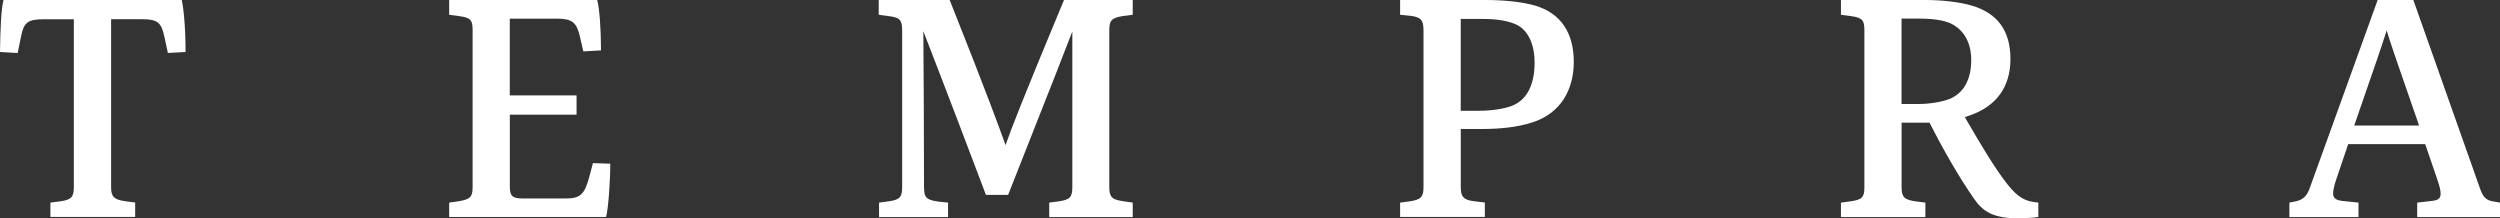 <?xml version="1.0" encoding="utf-8"?>
<!-- Generator: Adobe Illustrator 27.2.0, SVG Export Plug-In . SVG Version: 6.00 Build 0)  -->
<svg version="1.1" id="Livello_1" xmlns="http://www.w3.org/2000/svg" xmlns:xlink="http://www.w3.org/1999/xlink" x="0px" y="0px"
	 viewBox="0 0 450 39.3" style="enable-background:new 0 0 450 39.3;" xml:space="preserve">
<rect x="0" y="0" width="450" height="39.3" fill="#333333" stroke="none"/>
<style type="text/css">
	.st0{clip-path:url(#SVGID_00000101804728780465458190000014492195770232763582_);fill:#FFFFFF;}
	.st1{clip-path:url(#SVGID_00000084488392292311295970000008888452031079563448_);fill:#FFFFFF;}
	.st2{clip-path:url(#SVGID_00000054956894754830077440000001749930413668862119_);fill:#FFFFFF;}
	.st3{clip-path:url(#SVGID_00000078743396423528154630000008724906094697177253_);fill:#FFFFFF;}
	.st4{clip-path:url(#SVGID_00000009575188620038833470000002148475875344705935_);fill:#FFFFFF;}
	.st5{clip-path:url(#SVGID_00000057107739159411843450000007166798789865377674_);fill:#FFFFFF;}
</style>
<g>
	<g>
		<defs>
			<rect id="SVGID_1_" y="0" width="450" height="39.3"/>
		</defs>
		<clipPath id="SVGID_00000176728574000401165540000006896307394597780623_">
			<use xlink:href="#SVGID_1_"  style="overflow:visible;"/>
		</clipPath>
		<path style="clip-path:url(#SVGID_00000176728574000401165540000006896307394597780623_);fill:#FFFFFF;" d="M9.07,39.07v-2.6
			l1.79-0.23c2.02-0.29,2.43-0.81,2.43-2.54V3.47H7.8c-2.77,0-3.52,0.58-3.99,3L3.18,9.54L0,9.36C0.06,4.97,0.23,1.39,0.64,0h32.07
			c0.35,1.45,0.69,5.03,0.69,9.36l-3.18,0.17l-0.64-2.95c-0.52-2.49-1.21-3.12-3.93-3.12H20v30.22c0,1.67,0.46,2.25,2.54,2.54
			l1.79,0.23v2.6H9.07V39.07z"/>
	</g>
	<g>
		<defs>
			<rect id="SVGID_00000041986685529903898920000001346537520138097297_" y="0" width="450" height="39.3"/>
		</defs>
		<clipPath id="SVGID_00000176042802728113316680000017556804861574025406_">
			<use xlink:href="#SVGID_00000041986685529903898920000001346537520138097297_"  style="overflow:visible;"/>
		</clipPath>
		<path style="clip-path:url(#SVGID_00000176042802728113316680000017556804861574025406_);fill:#FFFFFF;" d="M80.85,39.07v-2.6
			l1.62-0.23c2.14-0.35,2.6-0.75,2.6-2.54V5.49c0-1.79-0.23-2.31-2.49-2.6l-1.73-0.23V0h26.64c0.4,1.33,0.69,5.09,0.69,9.07
			L105,9.25l-0.64-2.77c-0.58-2.43-1.39-3.12-4.05-3.12h-8.55v13.81h12.02v3.47H91.77v12.94c0,1.67,0.46,2.14,2.25,2.14h7.92
			c2.54,0,3.29-0.81,4.1-3.76l0.69-2.6l3.12,0.11c0,3.18-0.35,8.09-0.75,9.59H80.85V39.07z"/>
	</g>
	<g>
		<defs>
			<rect id="SVGID_00000124158036032821366840000014430843363045421468_" y="0" width="450" height="39.3"/>
		</defs>
		<clipPath id="SVGID_00000082328443336742765270000004090149001809905050_">
			<use xlink:href="#SVGID_00000124158036032821366840000014430843363045421468_"  style="overflow:visible;"/>
		</clipPath>
		<path style="clip-path:url(#SVGID_00000082328443336742765270000004090149001809905050_);fill:#FFFFFF;" d="M158.23,39.07v-2.6
			l1.73-0.23c2.02-0.29,2.43-0.75,2.43-2.6V5.49c0-1.97-0.46-2.37-2.54-2.6l-1.68-0.23V0h12.77c6.99,17.57,8.96,23.06,10.06,26.12
			c1.04-3.01,3.18-8.49,10.52-26.12h12.37v2.66l-1.79,0.23c-2.14,0.35-2.43,0.87-2.43,2.66v28.09c0,1.73,0.4,2.25,2.25,2.54
			l1.97,0.29v2.6h-15.03v-2.6l1.73-0.23c2.02-0.29,2.43-0.75,2.43-2.6V5.66c-0.87,2.31-3.29,8.5-11.56,29.42h-3.99
			c-7.69-20.34-9.88-25.83-11.27-29.47c0.06,4.16,0.12,21.79,0.12,27.51c0,0.98,0,1.91,0.4,2.37c0.29,0.35,0.87,0.63,2.25,0.81
			l1.68,0.17v2.6H158.23z"/>
	</g>
	<g>
		<defs>
			<rect id="SVGID_00000148635367117476659260000006646515994178862769_" y="0" width="450" height="39.3"/>
		</defs>
		<clipPath id="SVGID_00000047028157305789572760000018400227513274771383_">
			<use xlink:href="#SVGID_00000148635367117476659260000006646515994178862769_"  style="overflow:visible;"/>
		</clipPath>
		<path style="clip-path:url(#SVGID_00000047028157305789572760000018400227513274771383_);fill:#FFFFFF;" d="M266.23,19.94
			c2.2,0,4.62-0.35,6.01-0.93c2.54-1.04,3.99-3.64,3.99-7.8c0-3-1.04-5.55-3.01-6.64c-1.39-0.75-3.52-1.16-6.24-1.16h-4.05v16.53
			H266.23z M252.02,39.07v-2.6l1.73-0.23c2.02-0.29,2.48-0.81,2.48-2.54V5.49c0-1.85-0.4-2.43-2.48-2.66l-1.73-0.17V0h15.37
			c3.41,0,6.59,0.35,8.84,0.98c4.8,1.39,7.05,5.03,7.05,10.17c0,5.2-2.54,9.3-7.4,10.86c-2.83,0.93-6.01,1.21-9.3,1.21h-3.64v10.46
			c0,1.62,0.4,2.31,2.37,2.54l1.96,0.23v2.6h-15.25V39.07z"/>
	</g>
	<g>
		<defs>
			<rect id="SVGID_00000156566983143428622580000001595890034987264187_" y="0" width="450" height="39.3"/>
		</defs>
		<clipPath id="SVGID_00000007413926654210744350000000140092895742894225_">
			<use xlink:href="#SVGID_00000156566983143428622580000001595890034987264187_"  style="overflow:visible;"/>
		</clipPath>
		<path style="clip-path:url(#SVGID_00000007413926654210744350000000140092895742894225_);fill:#FFFFFF;" d="M345.34,18.72
			c1.91,0,4.1-0.35,5.49-0.87c2.6-1.04,3.99-3.47,3.99-7.05c0-3-1.21-5.08-3.06-6.24c-1.33-0.87-3.64-1.21-6.24-1.21h-3.24v15.37
			C342.28,18.72,345.34,18.72,345.34,18.72z M363.38,39.3c-4.62,0-6.47-1.21-8.09-3.58c-2.66-3.81-5.61-8.96-7.97-13.64h-1.85h-3.18
			v11.67c0,1.68,0.46,2.2,2.49,2.49l1.79,0.23v2.6h-15.2v-2.6l1.74-0.23c2.02-0.29,2.48-0.69,2.48-2.49V5.49
			c0-1.79-0.29-2.31-2.48-2.6l-1.74-0.23V0h15.14c3.12,0,6.07,0.35,8.32,0.98c4.8,1.39,7.05,4.62,7.05,9.65
			c0,5.08-2.6,8.55-7.4,10.17l-0.81,0.29c3.12,5.37,5.37,9.13,7.57,11.96c2.02,2.6,3.41,3.24,5.66,3.41v2.6
			C366.55,39.18,363.84,39.3,363.38,39.3"/>
	</g>
	<g>
		<defs>
			<rect id="SVGID_00000096766230510540519770000004029569995750296966_" y="0" width="450" height="39.3"/>
		</defs>
		<clipPath id="SVGID_00000150781676200394723330000011179505360283074232_">
			<use xlink:href="#SVGID_00000096766230510540519770000004029569995750296966_"  style="overflow:visible;"/>
		</clipPath>
		<path style="clip-path:url(#SVGID_00000150781676200394723330000011179505360283074232_);fill:#FFFFFF;" d="M435.44,22.6
			c-3.87-11.1-5.2-14.97-5.84-17.11c-0.7,2.2-1.91,5.84-5.84,17.11H435.44z M412.09,39.07v-2.6l1.16-0.23
			c1.21-0.29,1.97-0.81,2.54-2.49L427.98,0h6.42l11.96,33.81c0.58,1.68,1.1,2.2,2.31,2.43l1.33,0.23v2.6h-14.91v-2.6l2.54-0.29
			c1.27-0.12,1.68-0.46,1.68-1.33c0-0.52-0.17-1.27-0.46-2.14l-2.31-6.76h-13.87l-2.25,6.65c-0.29,0.92-0.46,1.73-0.46,2.25
			c0,0.81,0.52,1.21,1.79,1.33l2.78,0.29v2.6H412.09z"/>
	</g>
</g>
</svg>
